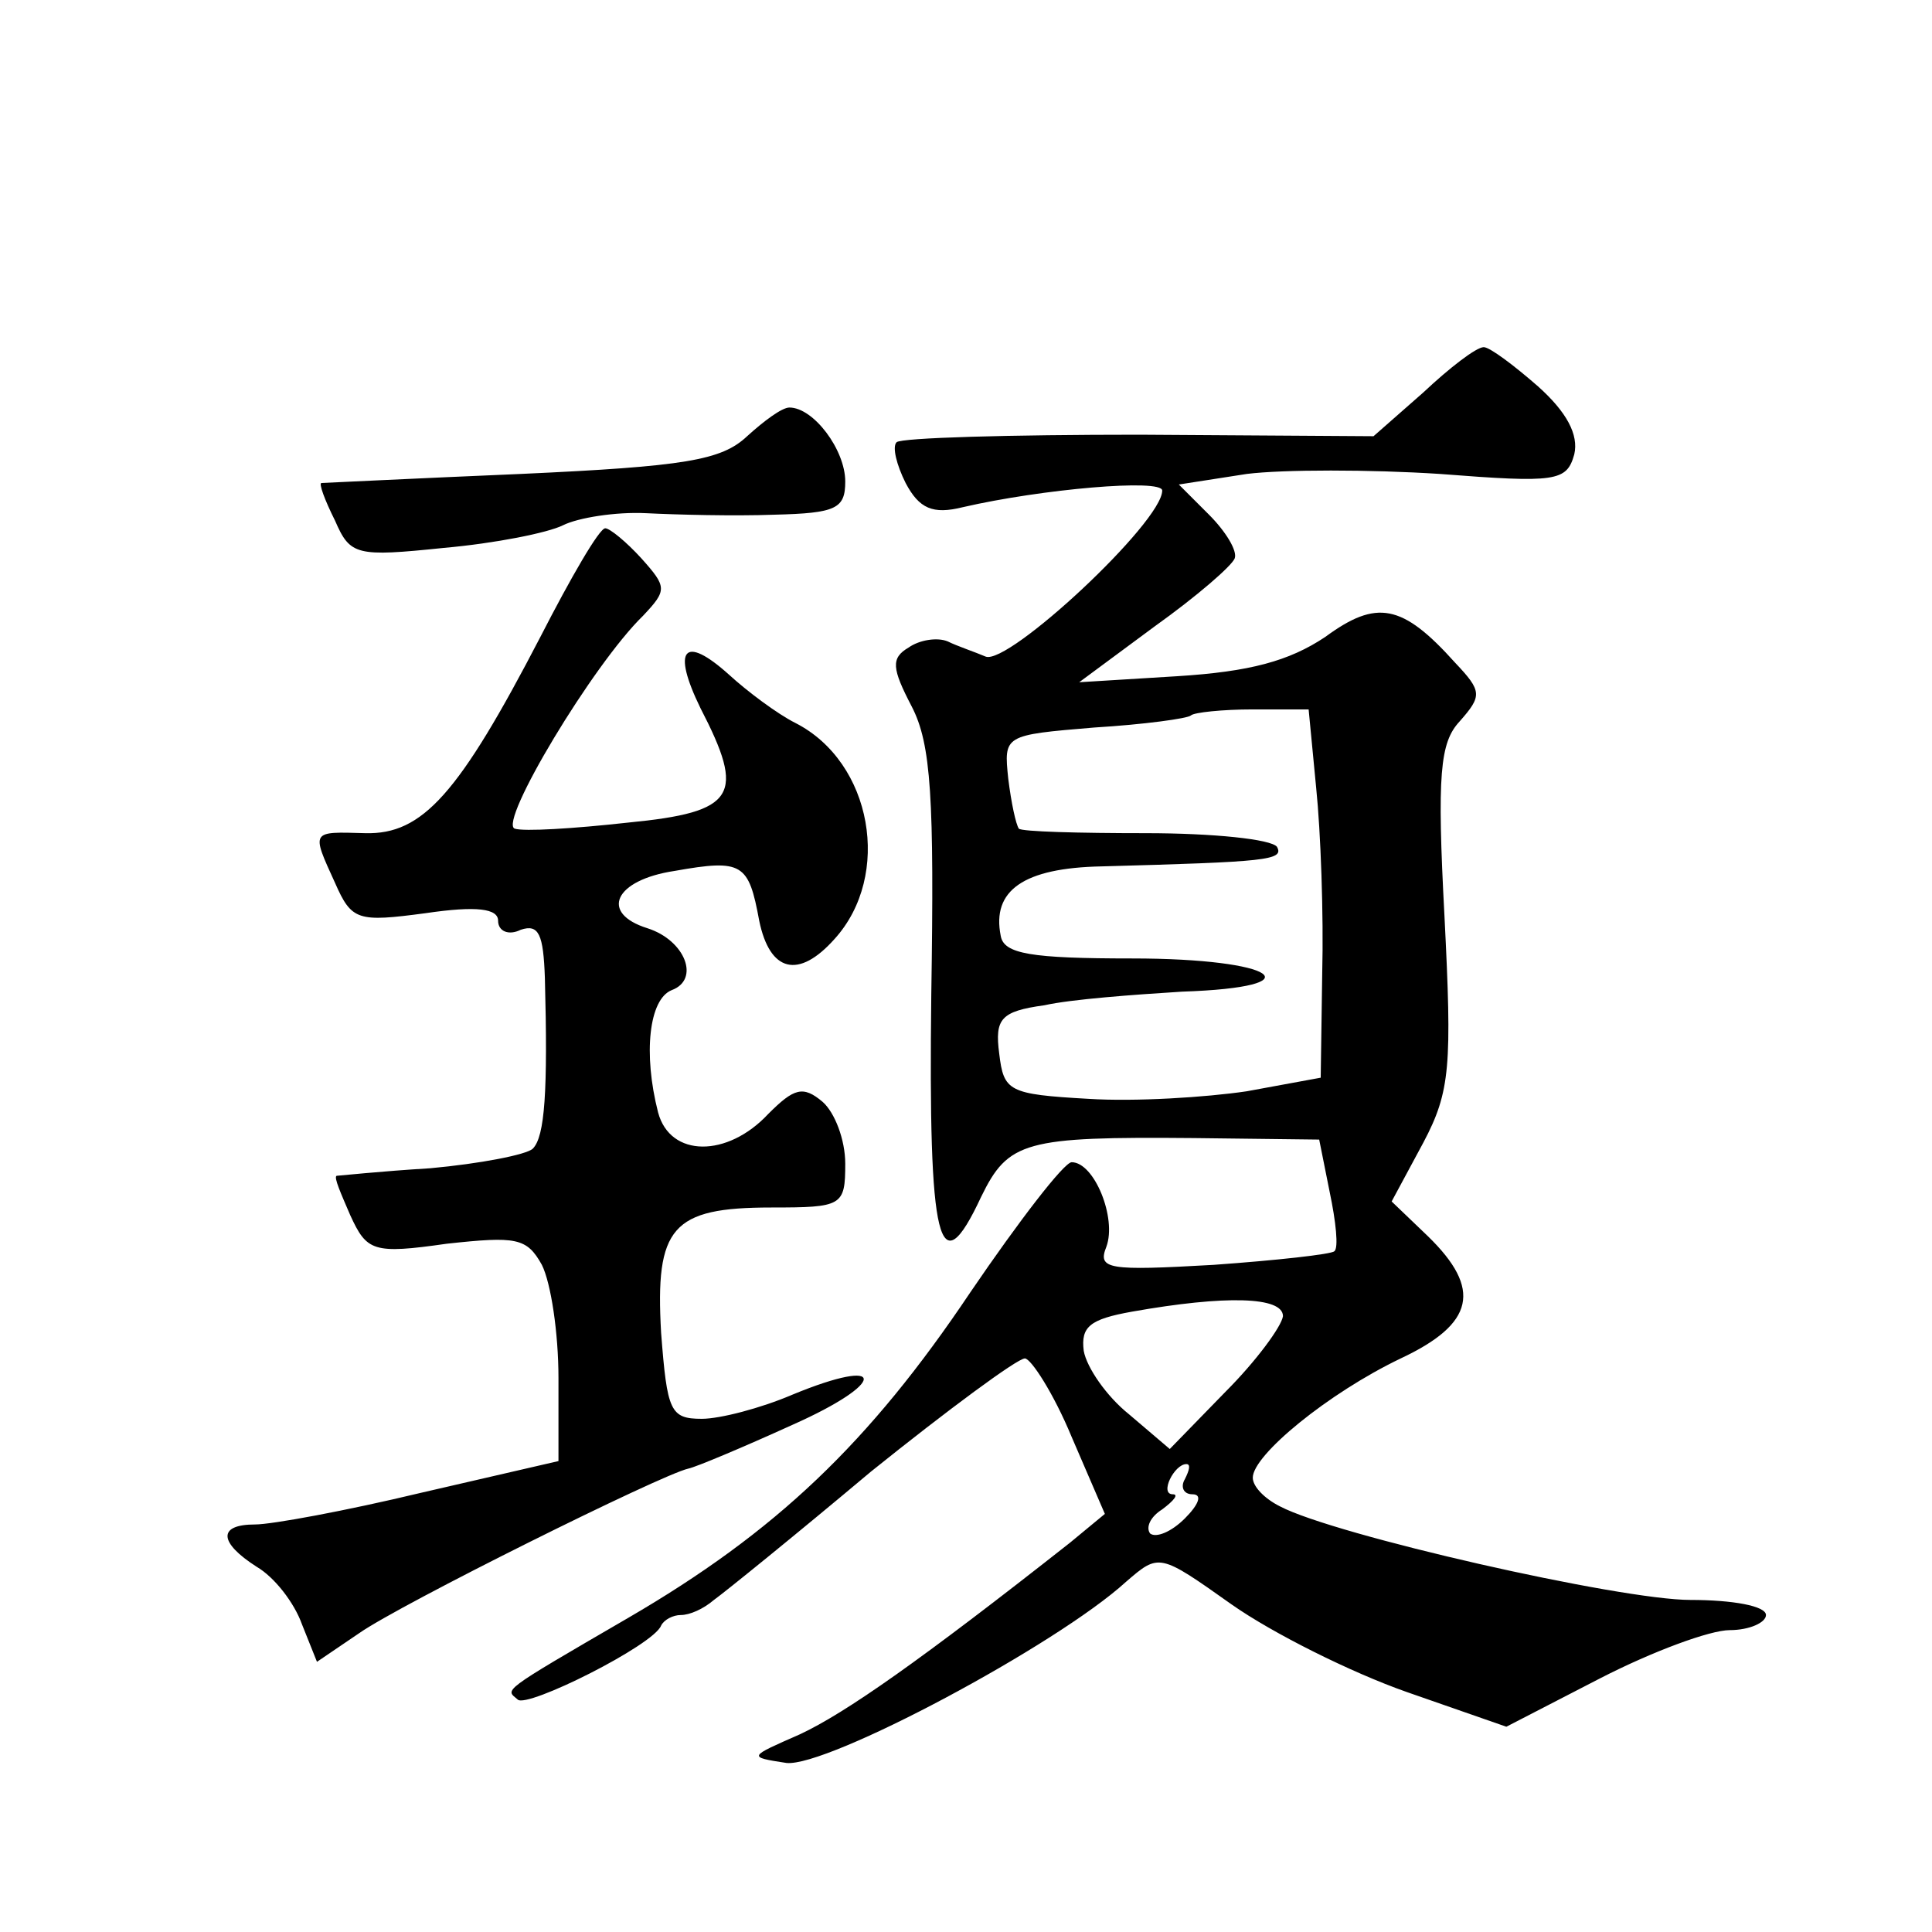 <?xml version="1.0" standalone="no"?>
<!DOCTYPE svg PUBLIC "-//W3C//DTD SVG 20010904//EN"
 "http://www.w3.org/TR/2001/REC-SVG-20010904/DTD/svg10.dtd">
<svg version="1.0" xmlns="http://www.w3.org/2000/svg"
 width="128pt" height="128pt" viewBox="0 0 128 128"
 preserveAspectRatio="xMidYMid meet">
<g transform="translate(0,128) scale(0.1,-0.1)"
fill="#0" stroke="none">
<path d="M943 1020 l-33 -29 -155 1 c-86 0 -158 -2 -161 -5 -3 -3 0 -15 6 -27 9
-17 18 -21 38 -16 52 12 132 19 132 11 0 -21 -102 -116 -117 -110 -7 3 -19 7 -25
10 -7 3 -19 1 -26 -4 -12 -7 -11 -14 2 -39 13 -25 15 -61 13 -191 -2 -166 5 -194
33 -134 18 37 29 40 141 39 l83 -1 7 -35 c4 -19 6 -37 3 -39 -2 -2 -38 -6 -80 -9
-70 -4 -77 -3 -71 12 7 19 -8 56 -23 56 -5 0 -35 -39 -67 -86 -67 -100 -129 -159
-227 -216 -86 -50 -81 -47 -73 -54 6 -6 90 36 95 49 2 4 8 7 13 7 6 0 15 4 22 10
7 5 54 43 104 85 51 41 97 75 102 75 4 0 19 -23 31 -52 l22 -51 -23 -19 c-99 -78
-149 -113 -179 -127 -34 -15 -35 -15 -9 -19 27 -3 179 78 225 120 22 19 22 19 70
-15 27 -19 79 -45 116 -58 l66 -23 62 32 c35 18 73 32 86 32 13 0 24 5 24 10 0
6 -22 10 -50 10 -47 0 -236 43 -272 62 -10 5 -18 13 -18 19 0 15 50 56 98 79 49
23 54 46 18 81 l-24 23 21 39 c18 34 19 51 14 150 -5 94 -3 115 10 129 15 17 15
20 -3 39 -35 39 -52 42 -86 17 -24 -16 -50 -23 -98 -26 l-65 -4 50 37 c28 20 51
40 53 45 2 5 -6 18 -17 29 l-20 20 45 7 c24 3 82 3 128 0 77 -6 84 -5 89 13 3 13
-5 28 -24 45 -16 14 -32 26 -36 26 -5 0 -23 -14 -40 -30z m-71 -262 c3 -29 5 -84
4 -123 l-1 -69 -49 -9 c-27 -4 -74 -7 -105 -5 -53 3 -56 5 -59 30 -3 23 1 28 30
32 18 4 59 7 91 9 90 3 63 22 -33 22 -67 0 -85 3 -87 15 -6 30 15 45 67 46 109
3 121 4 116 13 -4 5 -42 9 -87 9 -44 0 -82 1 -84 3 -2 3 -5 17 -7 33 -3 29 -3 29
57 34 33 2 62 6 64 8 2 2 21 4 41 4 l37 0 5 -52z m-22 -350 c-1 -7 -18 -30 -38
-50 l-37 -38 -27 23 c-15 12 -28 31 -30 42 -2 16 4 21 32 26 62 11 100 10 100 -3z
m-65 -108 c-3 -5 -1 -10 5 -10 7 0 4 -7 -5 -16 -9 -9 -19 -13 -23 -10 -3 4 0 11
8 16 8 6 11 10 7 10 -9 0 1 20 9 20 3 0 2 -4 -1 -10z M495 991 c-17 -16 -41 -20
-150 -25 -71 -3 -131 -6 -132 -6 -2 0 2 -11 9 -25 10 -23 14 -24 72 -18 34 3 69
10 79 15 10 5 35 9 55 8 20 -1 58 -2 85 -1 41 1 47 4 47 22 0 21 -21 49 -37 49
-5 0 -17 -9 -28 -19z M358 858 c-54 -104 -78 -131 -116 -130 -36 1 -36 2 -20 -33
11 -25 15 -26 60 -20 34 5 48 3 48 -5 0 -7 7 -10 15 -6 12 4 15 -3 16 -32 2 -75
0 -105 -8 -113 -4 -4 -35 -10 -68 -13 -33 -2 -61 -5 -62 -5 -2 -1 3 -12 9 -26 11
-24 15 -26 64 -19 46 5 53 4 63 -14 6 -12 11 -45 11 -75 l0 -55 -91 -21 c-50 -12
-99 -21 -110 -21 -25 0 -24 -12 1 -28 12 -7 25 -24 30 -38 l10 -25 28 19 c27 19
200 105 218 109 5 1 36 14 69 29 63 28 63 46 0 20 -21 -9 -48 -16 -60 -16 -21 0
-23 5 -27 57 -4 70 7 83 73 83 47 0 49 1 49 29 0 16 -7 34 -15 41 -13 11 -19 9
-36 -8 -27 -29 -65 -29 -73 1 -10 39 -6 75 9 81 19 7 9 33 -16 41 -32 10 -22 32
18 38 45 8 49 5 56 -33 7 -34 26 -39 50 -12 38 42 25 117 -26 143 -12 6 -32 21
-44 32 -30 27 -38 17 -19 -22 30 -58 24 -69 -48 -76 -36 -4 -69 -6 -75 -4 -11 4
52 109 85 141 16 17 16 19 -1 38 -10 11 -21 20 -24 20 -4 0 -23 -33 -43 -72z"/>
</g>
</svg>
